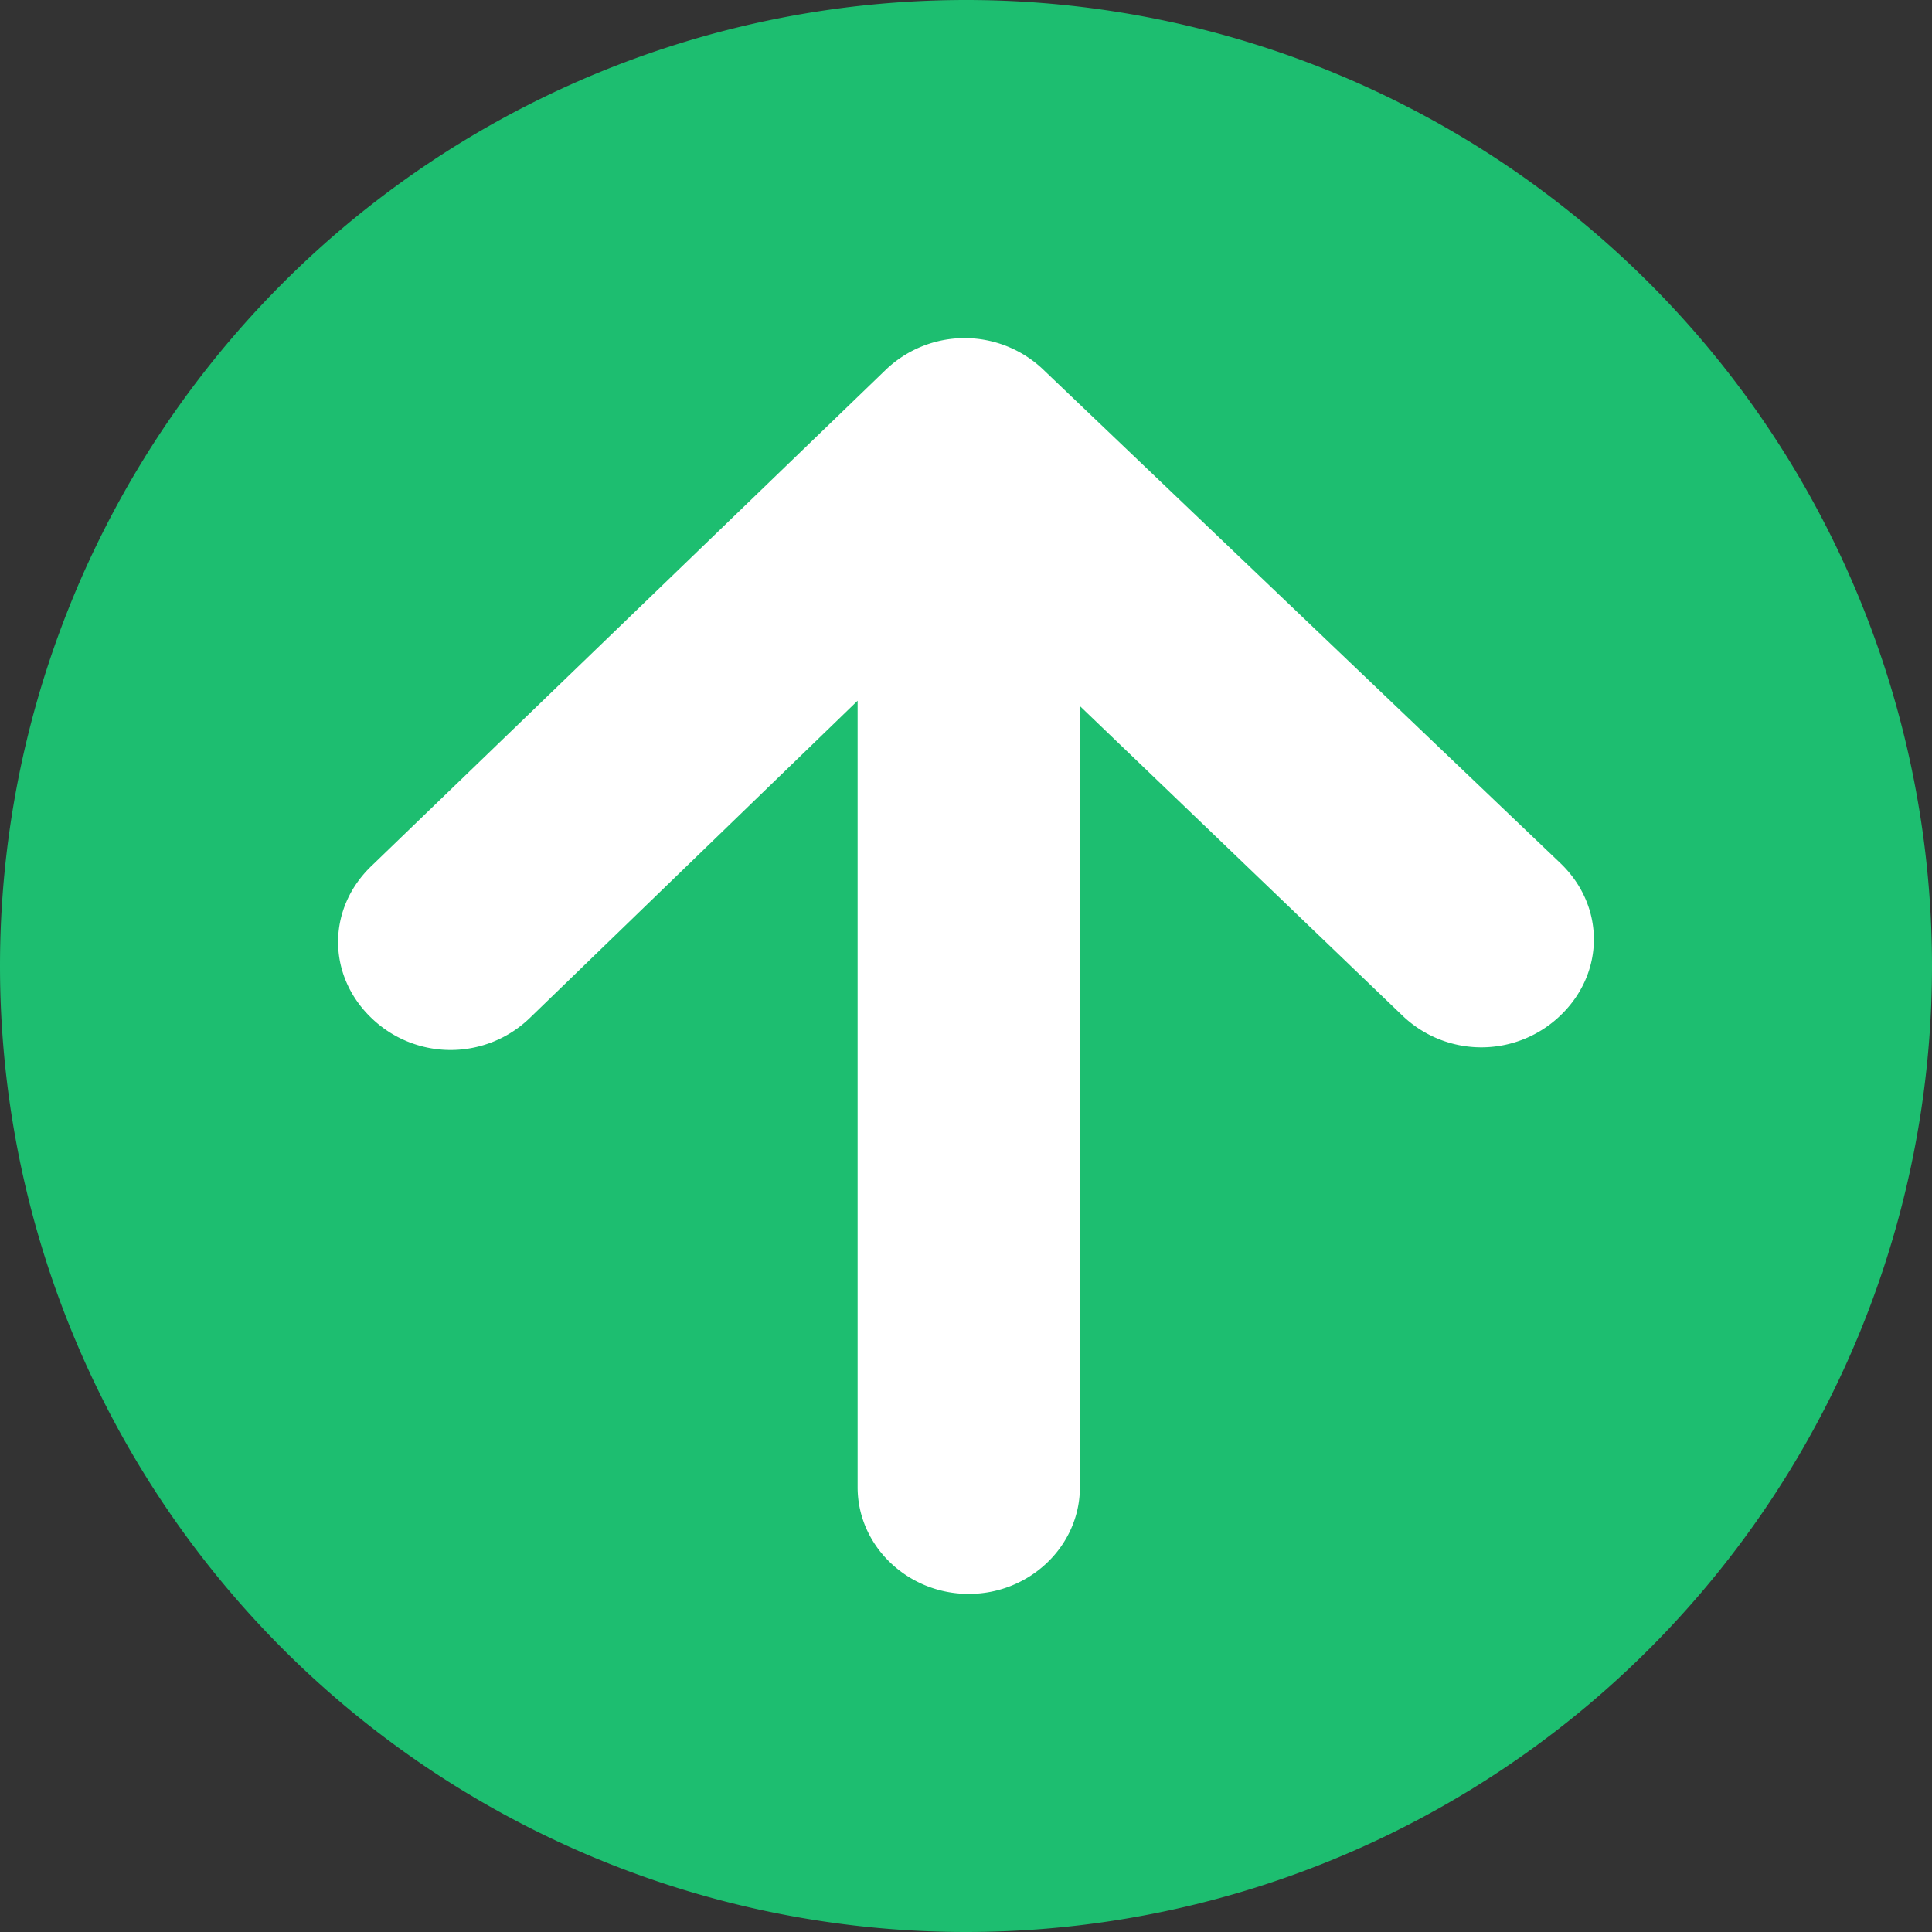 <?xml version="1.0" standalone="no"?><!DOCTYPE svg PUBLIC "-//W3C//DTD SVG 1.1//EN" "http://www.w3.org/Graphics/SVG/1.1/DTD/svg11.dtd"><svg t="1751790136742" class="icon" viewBox="0 0 1024 1024" version="1.1" xmlns="http://www.w3.org/2000/svg" p-id="146715" width="32" height="32" xmlns:xlink="http://www.w3.org/1999/xlink"><rect x="0" y="0" width="1024" height="1024" fill="#333333" stroke="none"/><path d="M0 512a512 512 0 1 0 1024 0 512 512 0 1 0-1024 0Z" fill="#1DBE70" p-id="146716"></path><path d="M553.229 196.16a60.416 60.416 0 0 0-83.93 0L196.864 459.008c-23.565 22.605-23.565 57.933 0 80.55a60.416 60.416 0 0 0 83.93 0l173.76-168.166v416.883c0 31.091 26.509 56.525 58.906 56.525s58.906-25.434 58.906-56.525V374.221l170.816 163.93a60.416 60.416 0 0 0 83.942 0c23.552-22.618 23.552-57.946 0-80.563L553.216 196.16z" fill="#FFFFFF" p-id="146717"></path></svg>